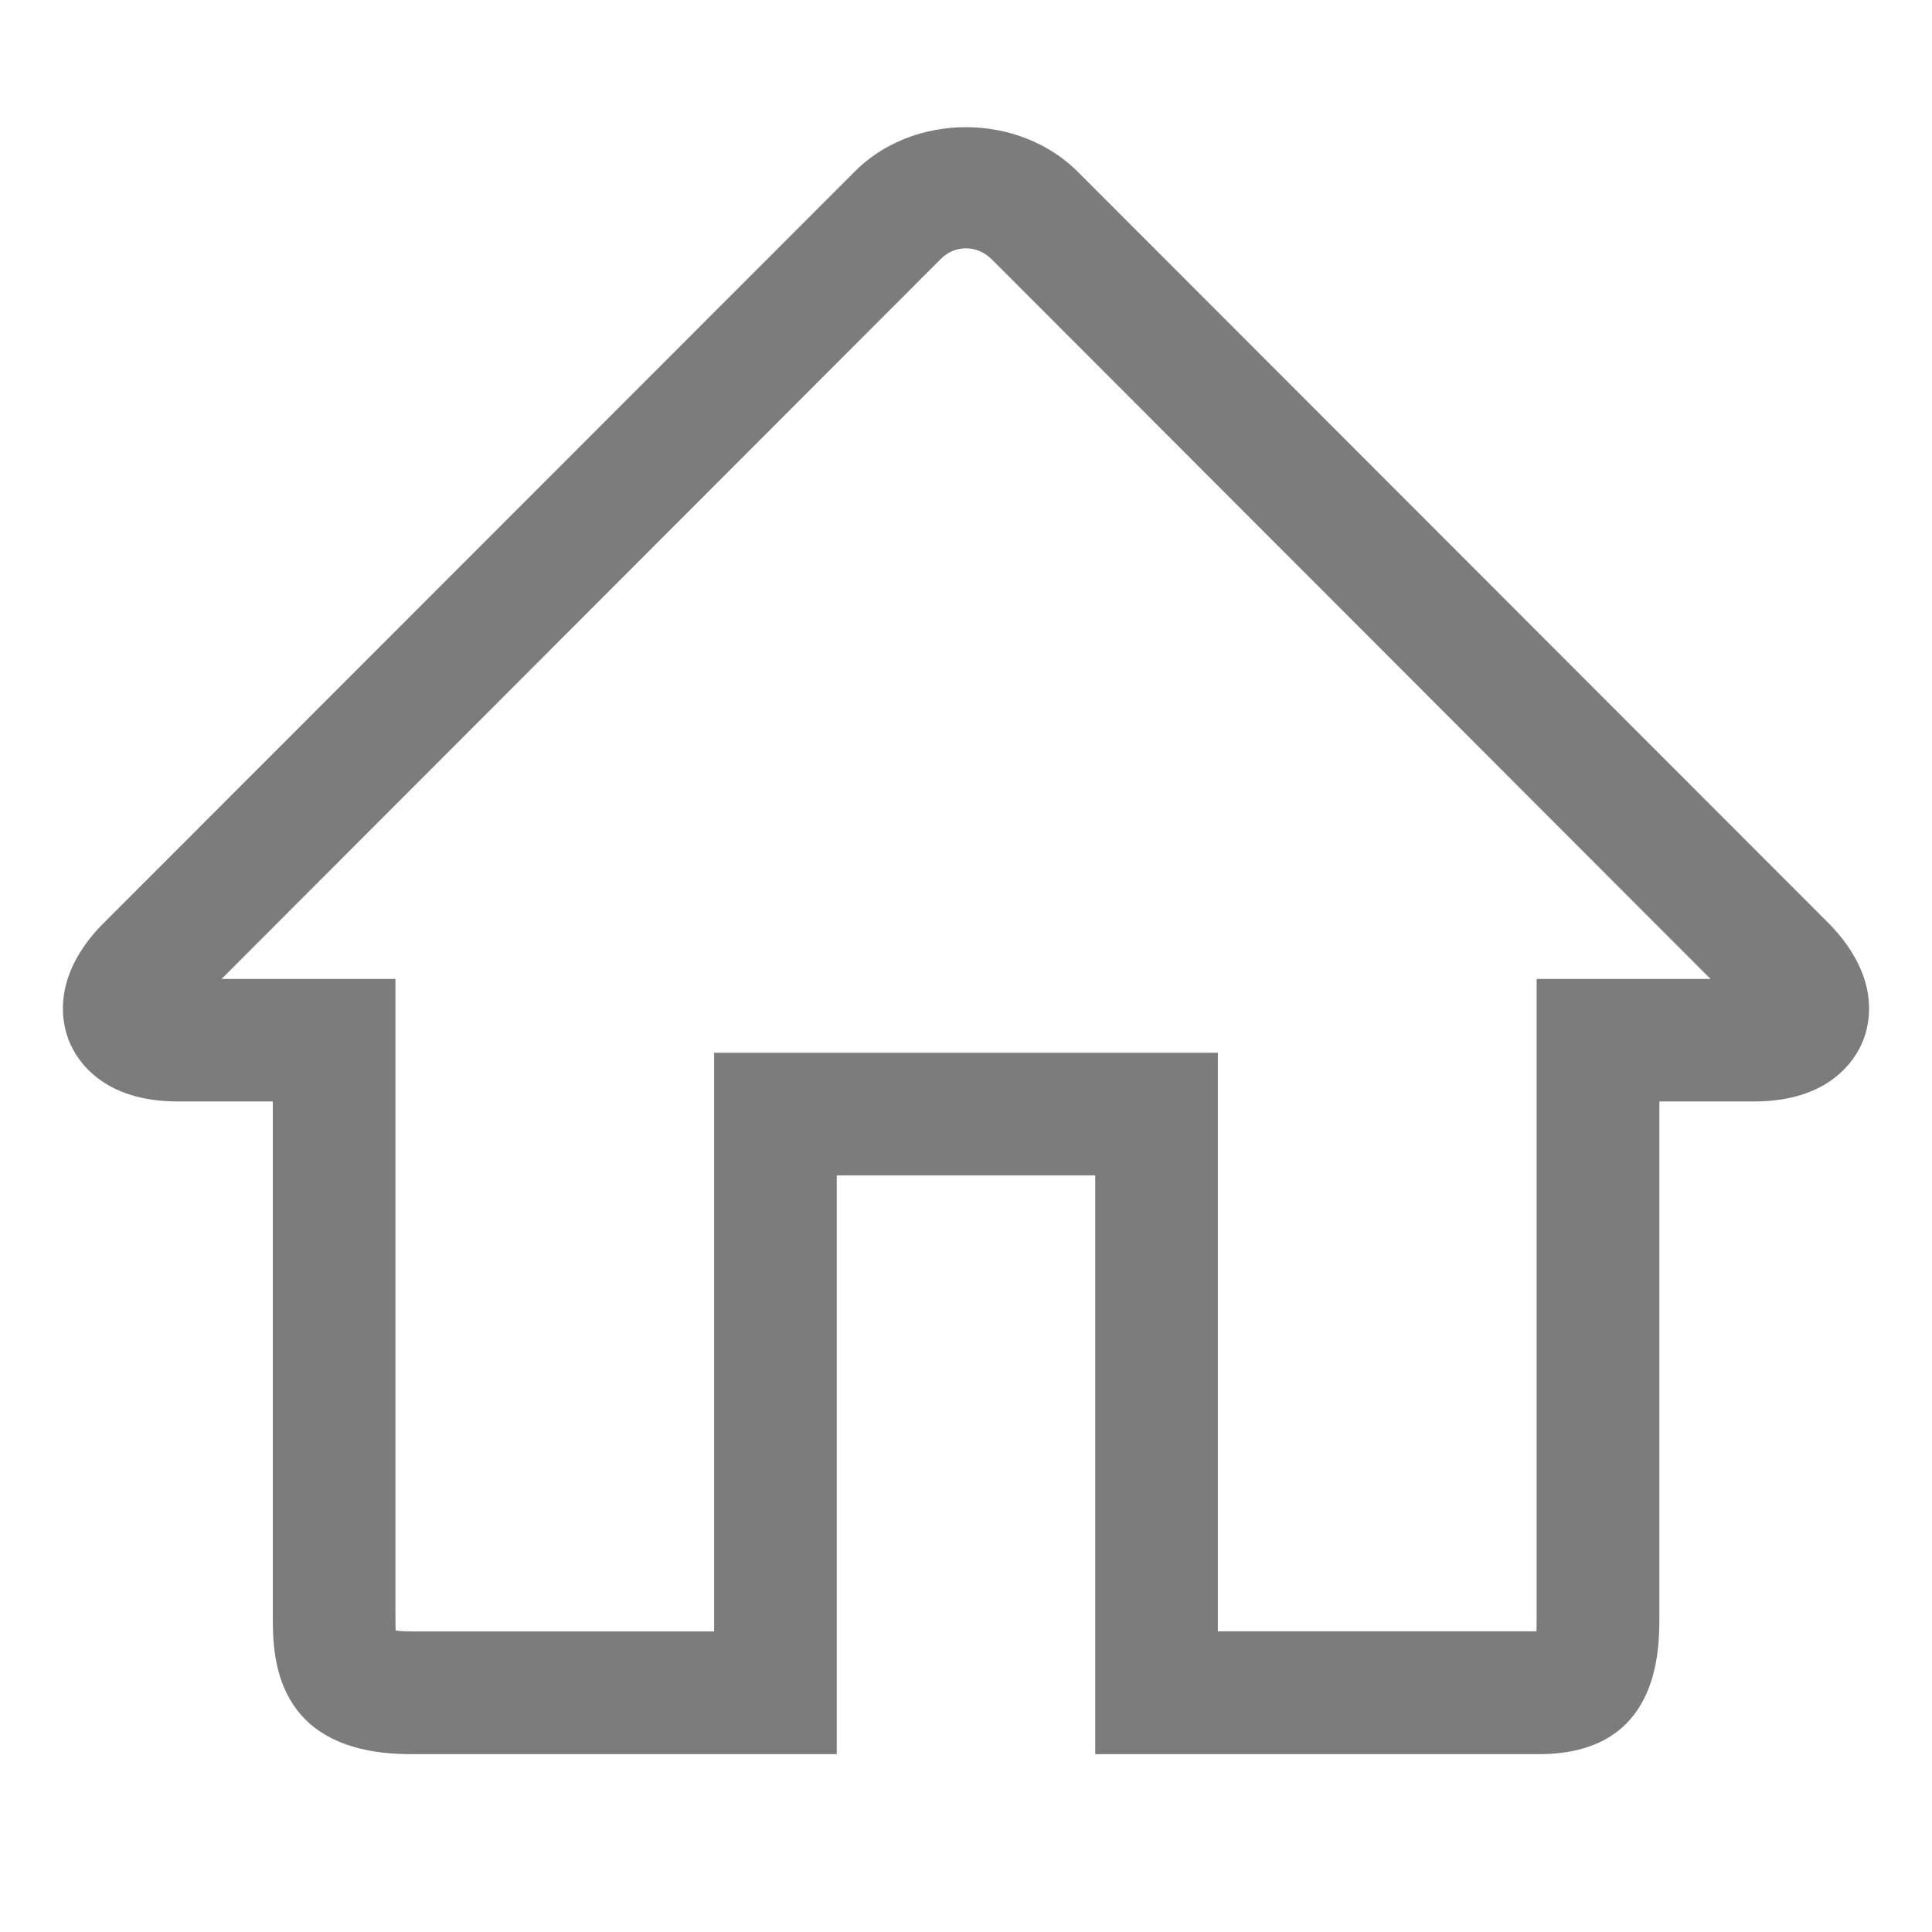 <?xml version="1.0" encoding="utf-8"?>
<!DOCTYPE svg PUBLIC "-//W3C//DTD SVG 1.1//EN" "http://www.w3.org/Graphics/SVG/1.1/DTD/svg11.dtd">
<svg version="1.1" id="Layer_1" xmlns="http://www.w3.org/2000/svg" xmlns:xlink="http://www.w3.org/1999/xlink" x="0px" y="0px"
	 width="19px" height="19px" viewBox="0.5 4.333 19 19" enable-background="new 0.5 4.333 19 19" xml:space="preserve">
<g>
	<path fill="#7C7C7C" d="M15.635,21.584h-4.364v-5.692H8.729v5.692H4.542c-1.359,0-1.359-0.98-1.359-1.349v-5.07H2.246
		c-0.736,0-0.987-0.405-1.061-0.58c-0.074-0.173-0.189-0.632,0.314-1.154l7.39-7.394c0.578-0.602,1.64-0.609,2.233,0.008
		l7.373,7.379c0.511,0.531,0.394,0.989,0.319,1.162c-0.074,0.174-0.326,0.579-1.061,0.579h-0.934v5.07
		C16.818,20.569,16.818,21.584,15.635,21.584z M12.477,20.376h3.133c0.002-0.052,0.002-0.106,0.002-0.141V13.96h1.71L10.26,6.89
		c-0.151-0.156-0.374-0.148-0.51-0.008L2.679,13.96h1.71v6.276c0,0.032,0,0.084,0.002,0.132c0.036,0.005,0.085,0.009,0.152,0.009
		h2.98v-5.691h4.954V20.376z"/>
</g>
</svg>
